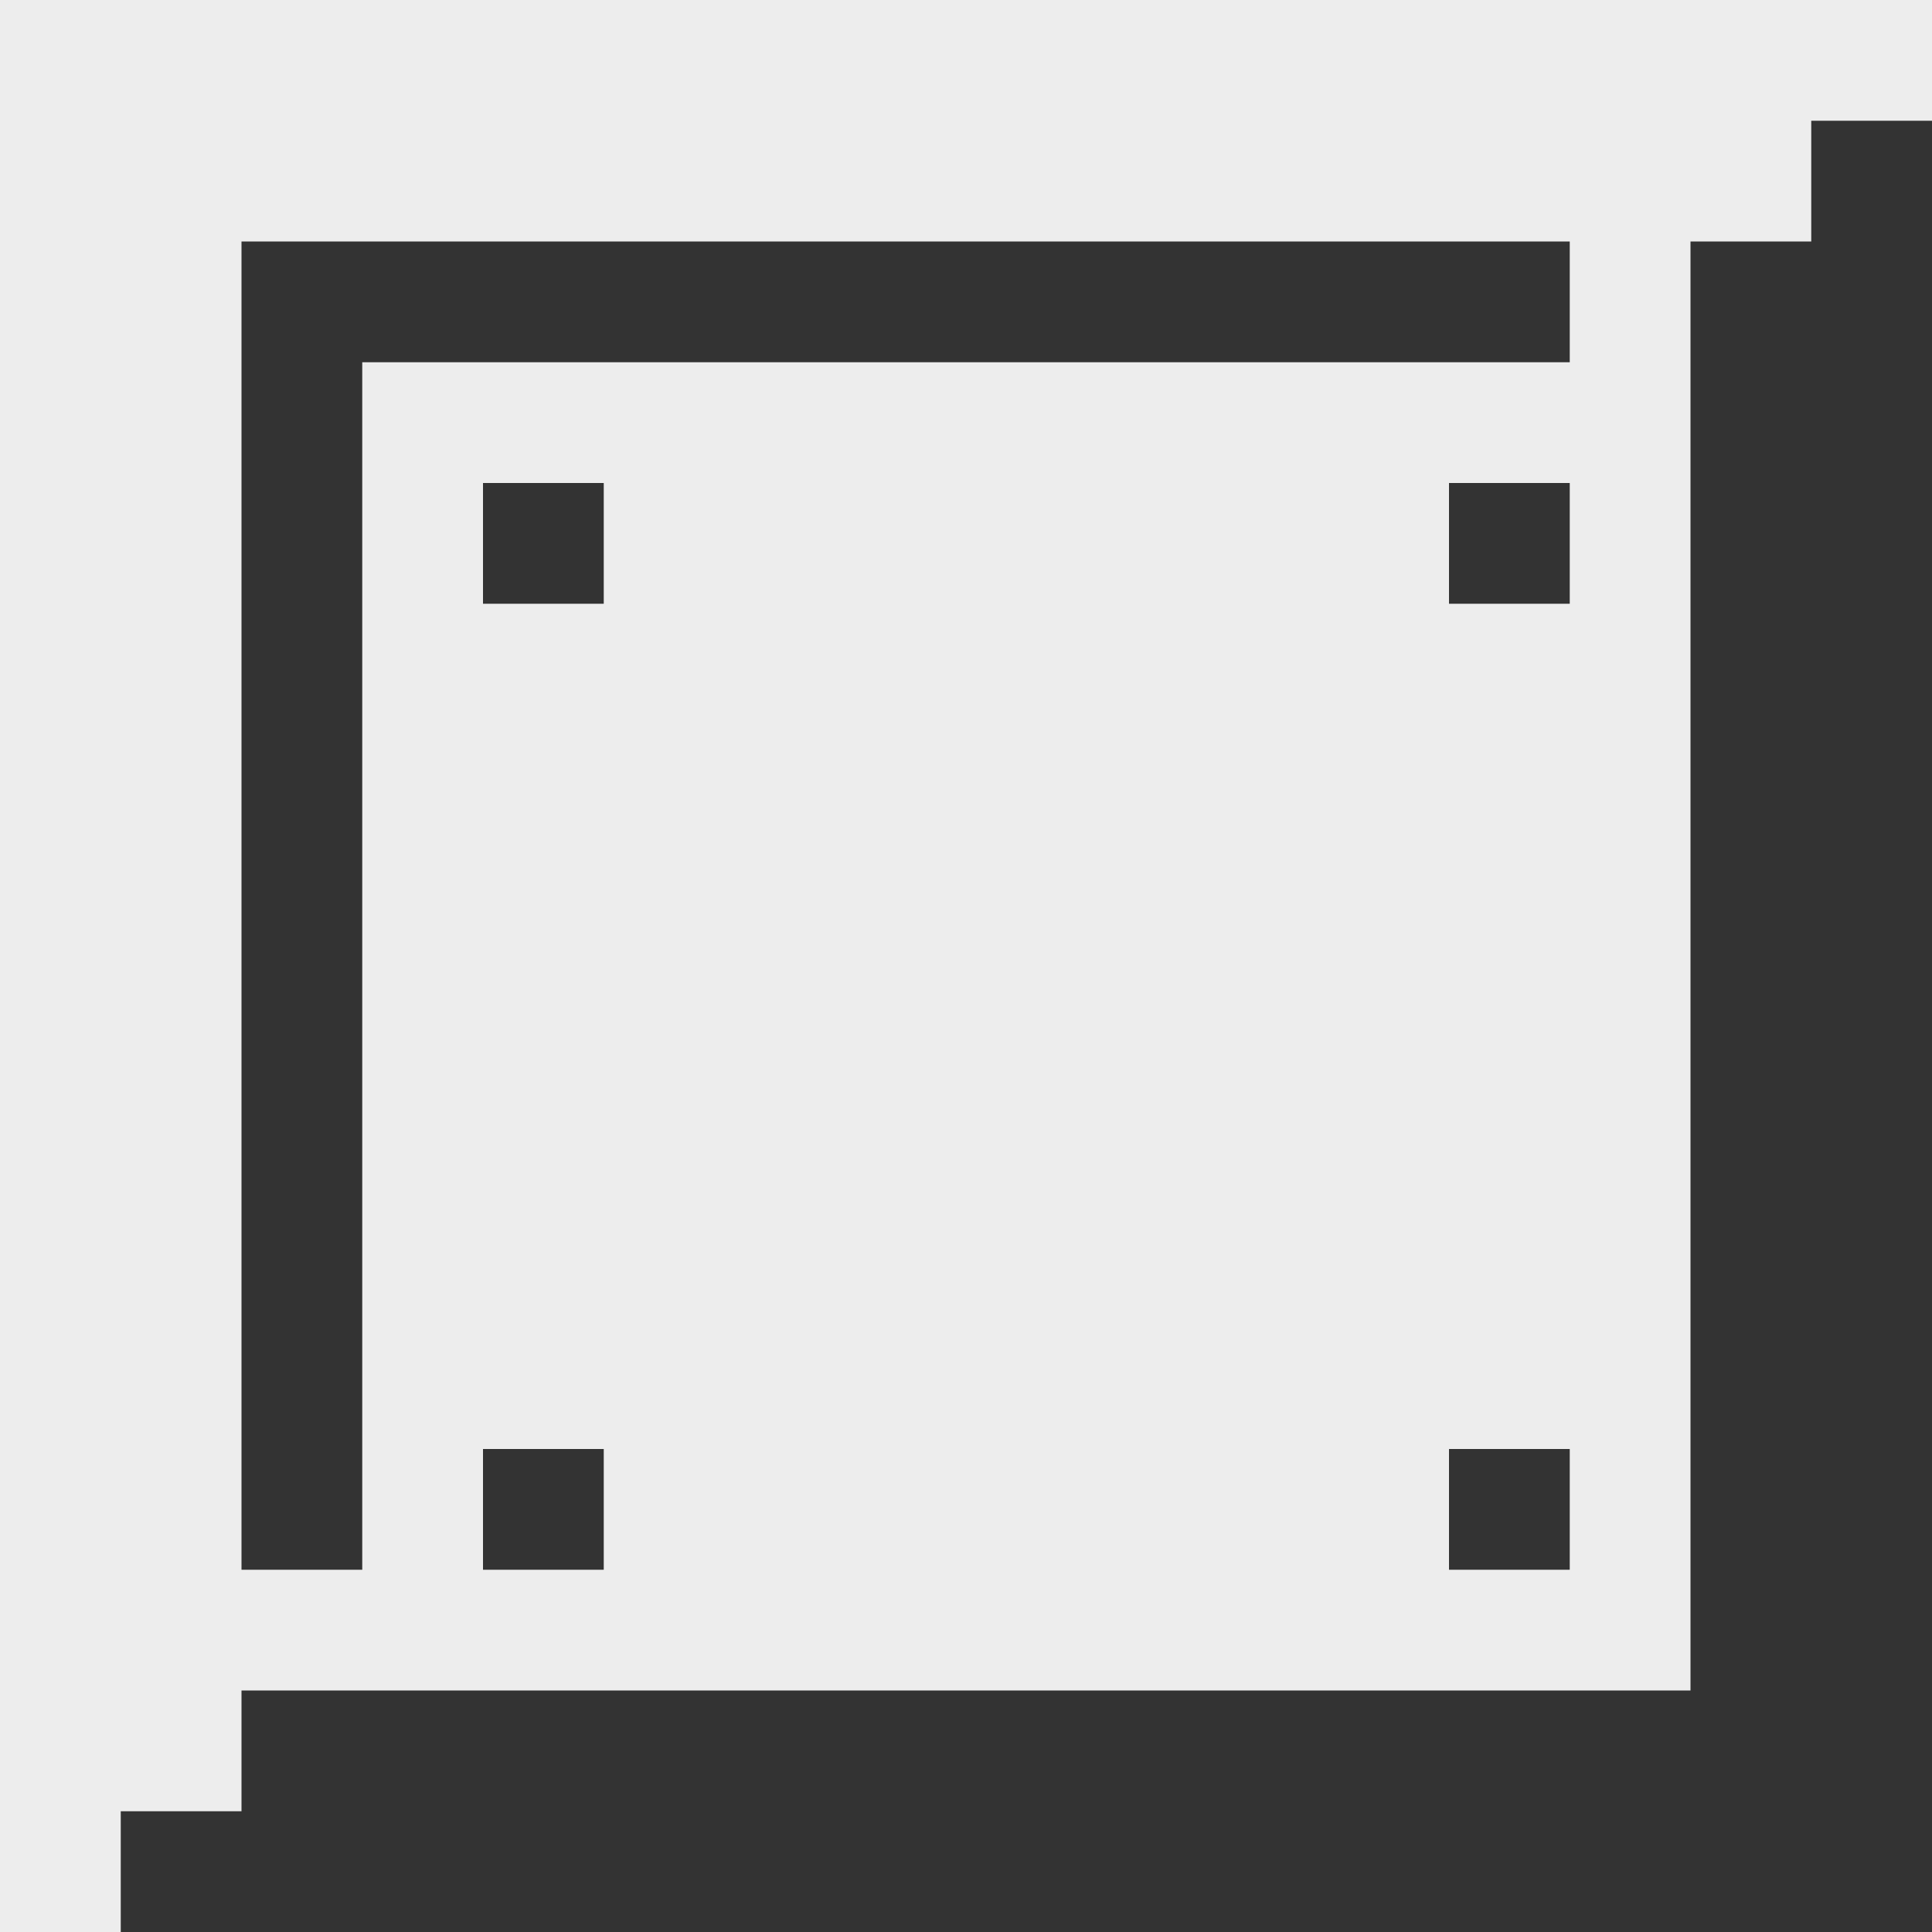<svg width="16" height="16" viewBox="0 0 16 16" fill="none" xmlns="http://www.w3.org/2000/svg">
<rect x="0" y="0" width="16" height="16" fill="#333333" stroke="none"/>
<g clip-path="url(#clip0_2042_353)">
<path fill-rule="evenodd" clip-rule="evenodd" d="M16 0V1H15V2H14V14H2V15H1V16H0V0H16ZM13 2H2V13H3V3H13V2ZM13 12H12V13H13V12ZM5 12H4V13H5V12ZM13 4H12V5H13V4ZM5 4H4V5H5V4Z" fill="#EDEDED"/>
</g>
<defs>
<clipPath id="clip0_2042_353">
<rect width="16" height="16" fill="white"/>
</clipPath>
</defs>
</svg>
